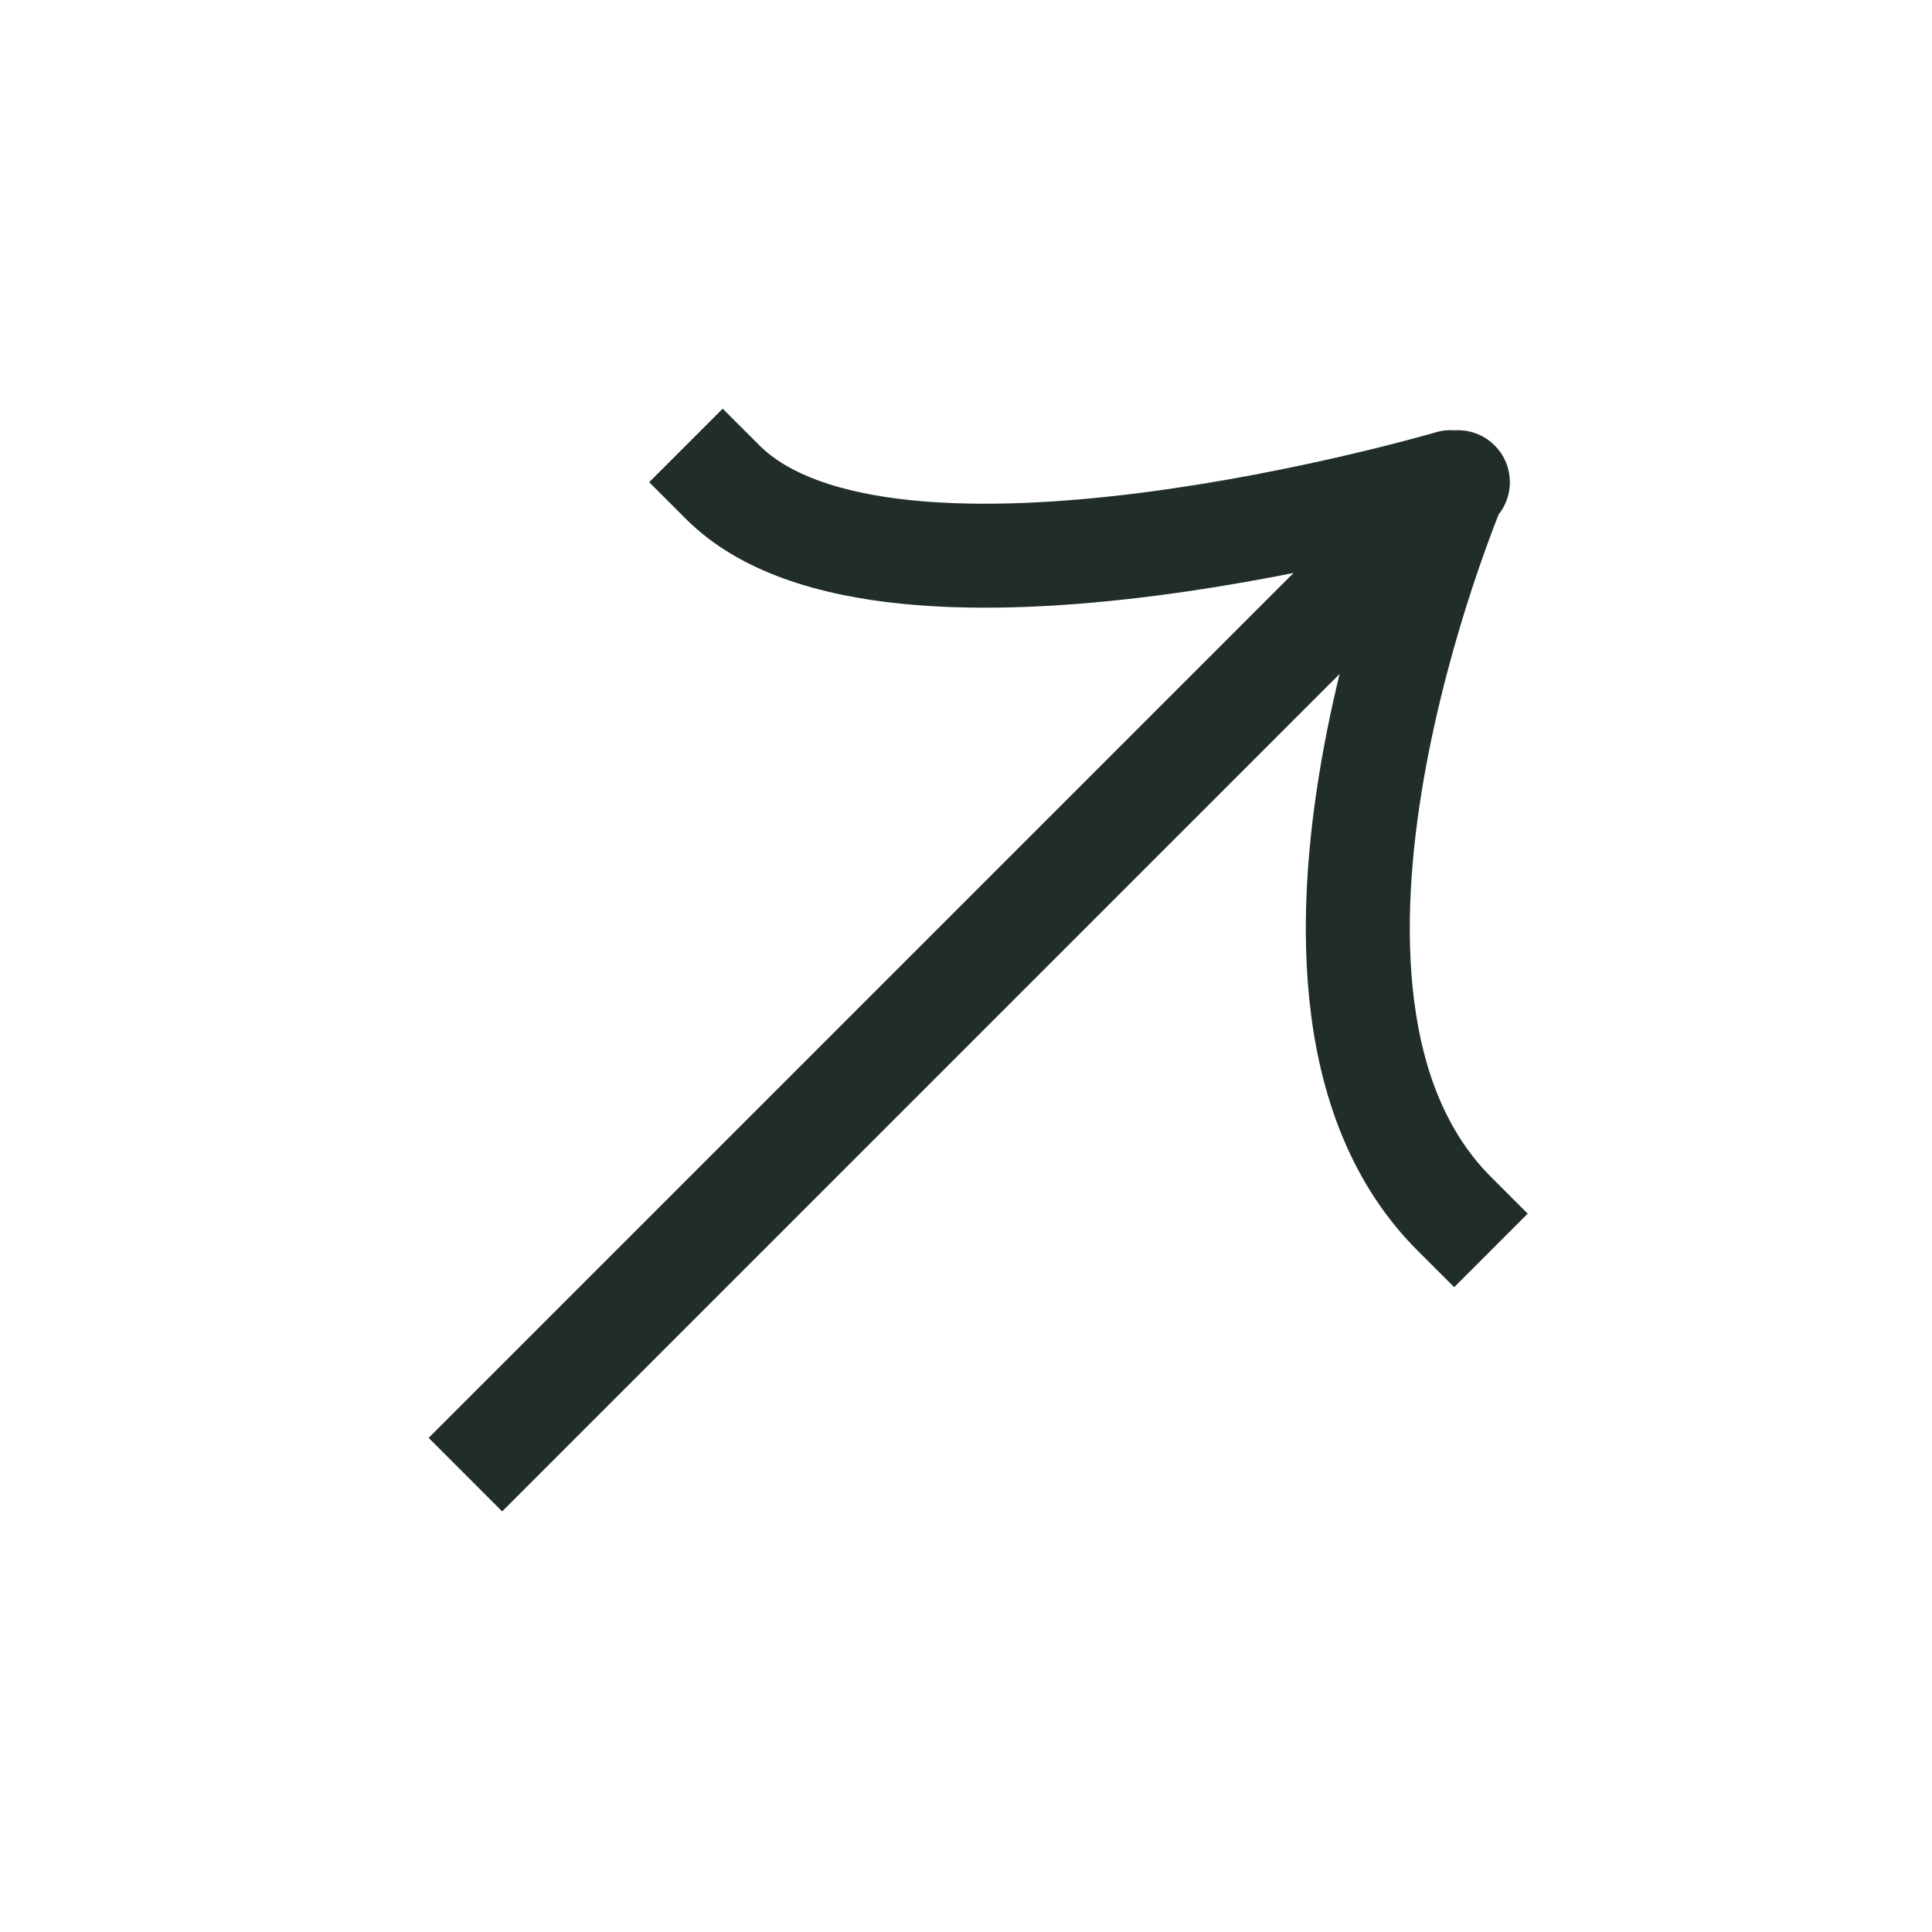 <?xml version="1.0" encoding="UTF-8"?> <svg xmlns="http://www.w3.org/2000/svg" width="45" height="45" viewBox="0 0 45 45" fill="none"><path d="M10.84 32.635L9.984 33.491L11.696 35.204L12.553 34.347L10.84 32.635ZM34.813 12.087C35.286 11.614 35.286 10.848 34.813 10.375C34.34 9.902 33.573 9.902 33.101 10.375L34.813 12.087ZM17.69 10.375L16.833 9.519L15.121 11.231L15.977 12.087L17.69 10.375ZM34.126 12.393C34.768 12.204 35.135 11.531 34.946 10.889C34.758 10.248 34.084 9.881 33.443 10.069L34.126 12.393ZM33.014 29.125L33.871 29.981L35.583 28.268L34.727 27.412L33.014 29.125ZM12.553 34.347L34.727 12.173L33.014 10.461L10.84 32.635L12.553 34.347ZM34.727 12.173L34.813 12.087L33.101 10.375L33.014 10.461L34.727 12.173ZM15.977 12.087C17.238 13.348 19.123 13.871 20.985 14.061C22.884 14.255 24.985 14.123 26.908 13.877C28.839 13.629 30.639 13.259 31.953 12.952C32.611 12.798 33.151 12.659 33.527 12.559C33.715 12.508 33.863 12.467 33.965 12.439C34.016 12.425 34.055 12.413 34.082 12.405C34.096 12.402 34.106 12.399 34.114 12.396C34.117 12.395 34.12 12.394 34.122 12.394C34.123 12.393 34.124 12.393 34.125 12.393C34.125 12.393 34.126 12.393 34.126 12.393C34.126 12.393 34.126 12.393 33.785 11.231C33.443 10.069 33.443 10.069 33.443 10.069C33.443 10.069 33.443 10.069 33.443 10.069C33.443 10.069 33.443 10.069 33.442 10.07C33.441 10.07 33.439 10.07 33.437 10.071C33.431 10.073 33.423 10.075 33.412 10.078C33.389 10.085 33.355 10.095 33.308 10.108C33.216 10.134 33.079 10.172 32.901 10.219C32.546 10.314 32.032 10.447 31.402 10.594C30.14 10.889 28.425 11.241 26.6 11.475C24.766 11.71 22.87 11.819 21.23 11.652C19.552 11.481 18.355 11.041 17.69 10.375L15.977 12.087ZM33.871 11.317C32.756 10.844 32.756 10.844 32.756 10.845C32.756 10.845 32.755 10.845 32.755 10.846C32.755 10.846 32.755 10.847 32.754 10.848C32.753 10.851 32.752 10.854 32.751 10.857C32.747 10.864 32.743 10.875 32.738 10.887C32.727 10.913 32.712 10.95 32.693 10.998C32.654 11.093 32.6 11.23 32.532 11.406C32.398 11.756 32.215 12.258 32.011 12.876C31.604 14.107 31.113 15.812 30.784 17.69C30.456 19.56 30.281 21.654 30.539 23.645C30.797 25.638 31.503 27.613 33.014 29.125L34.727 27.412C33.713 26.398 33.156 24.992 32.941 23.333C32.725 21.672 32.865 19.843 33.169 18.107C33.472 16.379 33.928 14.793 34.31 13.635C34.501 13.058 34.672 12.591 34.794 12.271C34.855 12.111 34.904 11.988 34.938 11.906C34.954 11.865 34.967 11.835 34.975 11.815C34.979 11.806 34.982 11.799 34.983 11.794C34.984 11.792 34.985 11.791 34.985 11.79C34.985 11.79 34.985 11.79 34.985 11.79C34.985 11.79 34.985 11.79 34.985 11.79C34.985 11.79 34.985 11.79 33.871 11.317Z" fill="#212E28"></path></svg> 